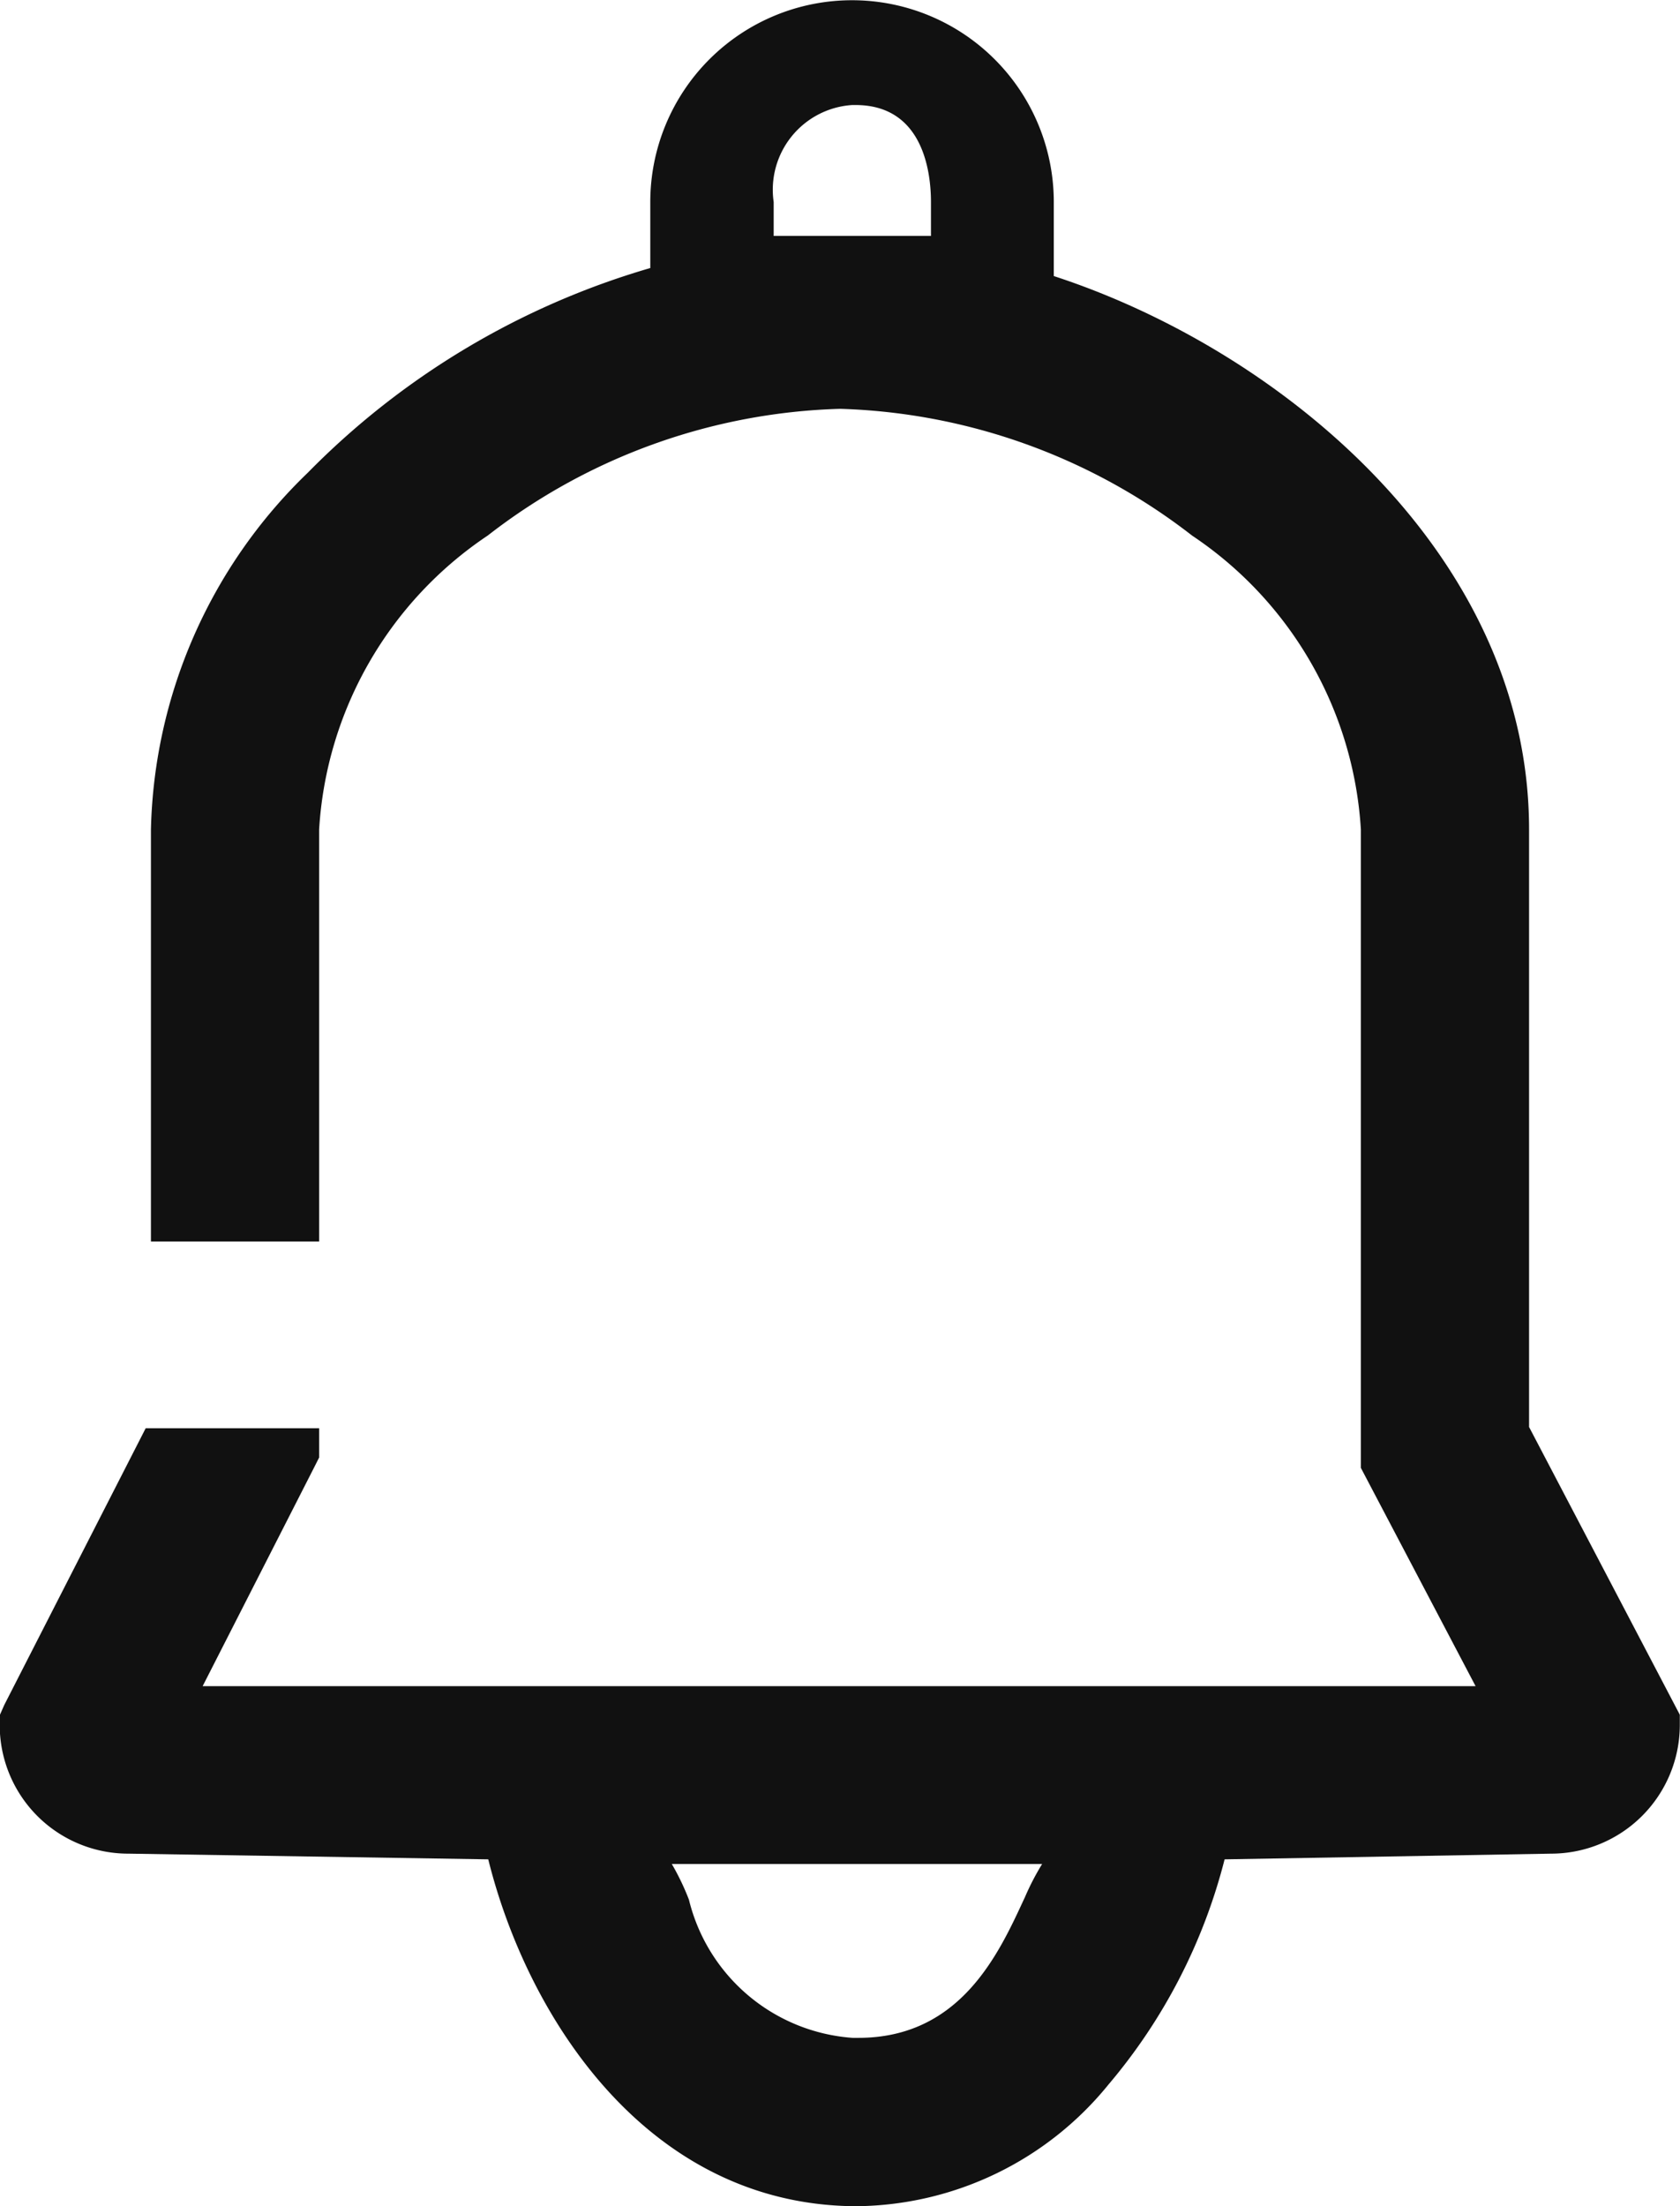 <svg xmlns="http://www.w3.org/2000/svg" width="17.999" height="23.631" viewBox="0 0 17.999 23.631">
  <path id="Bell" d="M9.2,23.633H9.134c-2.2-.033-3.479-2.021-3.9-3.715l-3.855-.061A1.377,1.377,0,0,1,0,18.48v-.105l.049-.111L1.564,15.3H3.422v.314l-.055.109L2.174,18.063H15.812l-1.229-2.338V8.887a4.083,4.083,0,0,0-1.808-3.148A6.46,6.46,0,0,0,9.005,4.381,6.443,6.443,0,0,0,5.229,5.738,4.084,4.084,0,0,0,3.422,8.887V13.3H1.62V8.887A5.478,5.478,0,0,1,3.3,5.066,8.458,8.458,0,0,1,6.97,2.873V2.166a2.161,2.161,0,1,1,4.323,0v.793c2.452.8,5.092,3,5.092,5.928v6.4L18,18.369v.111a1.38,1.38,0,0,1-1.377,1.377l-3.5.061a6.026,6.026,0,0,1-1.244,2.412A3.516,3.516,0,0,1,9.2,23.633ZM7.2,19.967v0a2.637,2.637,0,0,1,.184.383,1.947,1.947,0,0,0,1.753,1.48H9.2c1.088,0,1.5-.893,1.772-1.482l.011-.023a2.727,2.727,0,0,1,.185-.357H7.2ZM9.134,1.127a.909.909,0,0,0-.842,1.039v.363H9.977V2.166c0-.312-.079-1.039-.808-1.039Z" transform="translate(-0.003 -0.002)" fill="#111"/>
</svg>
